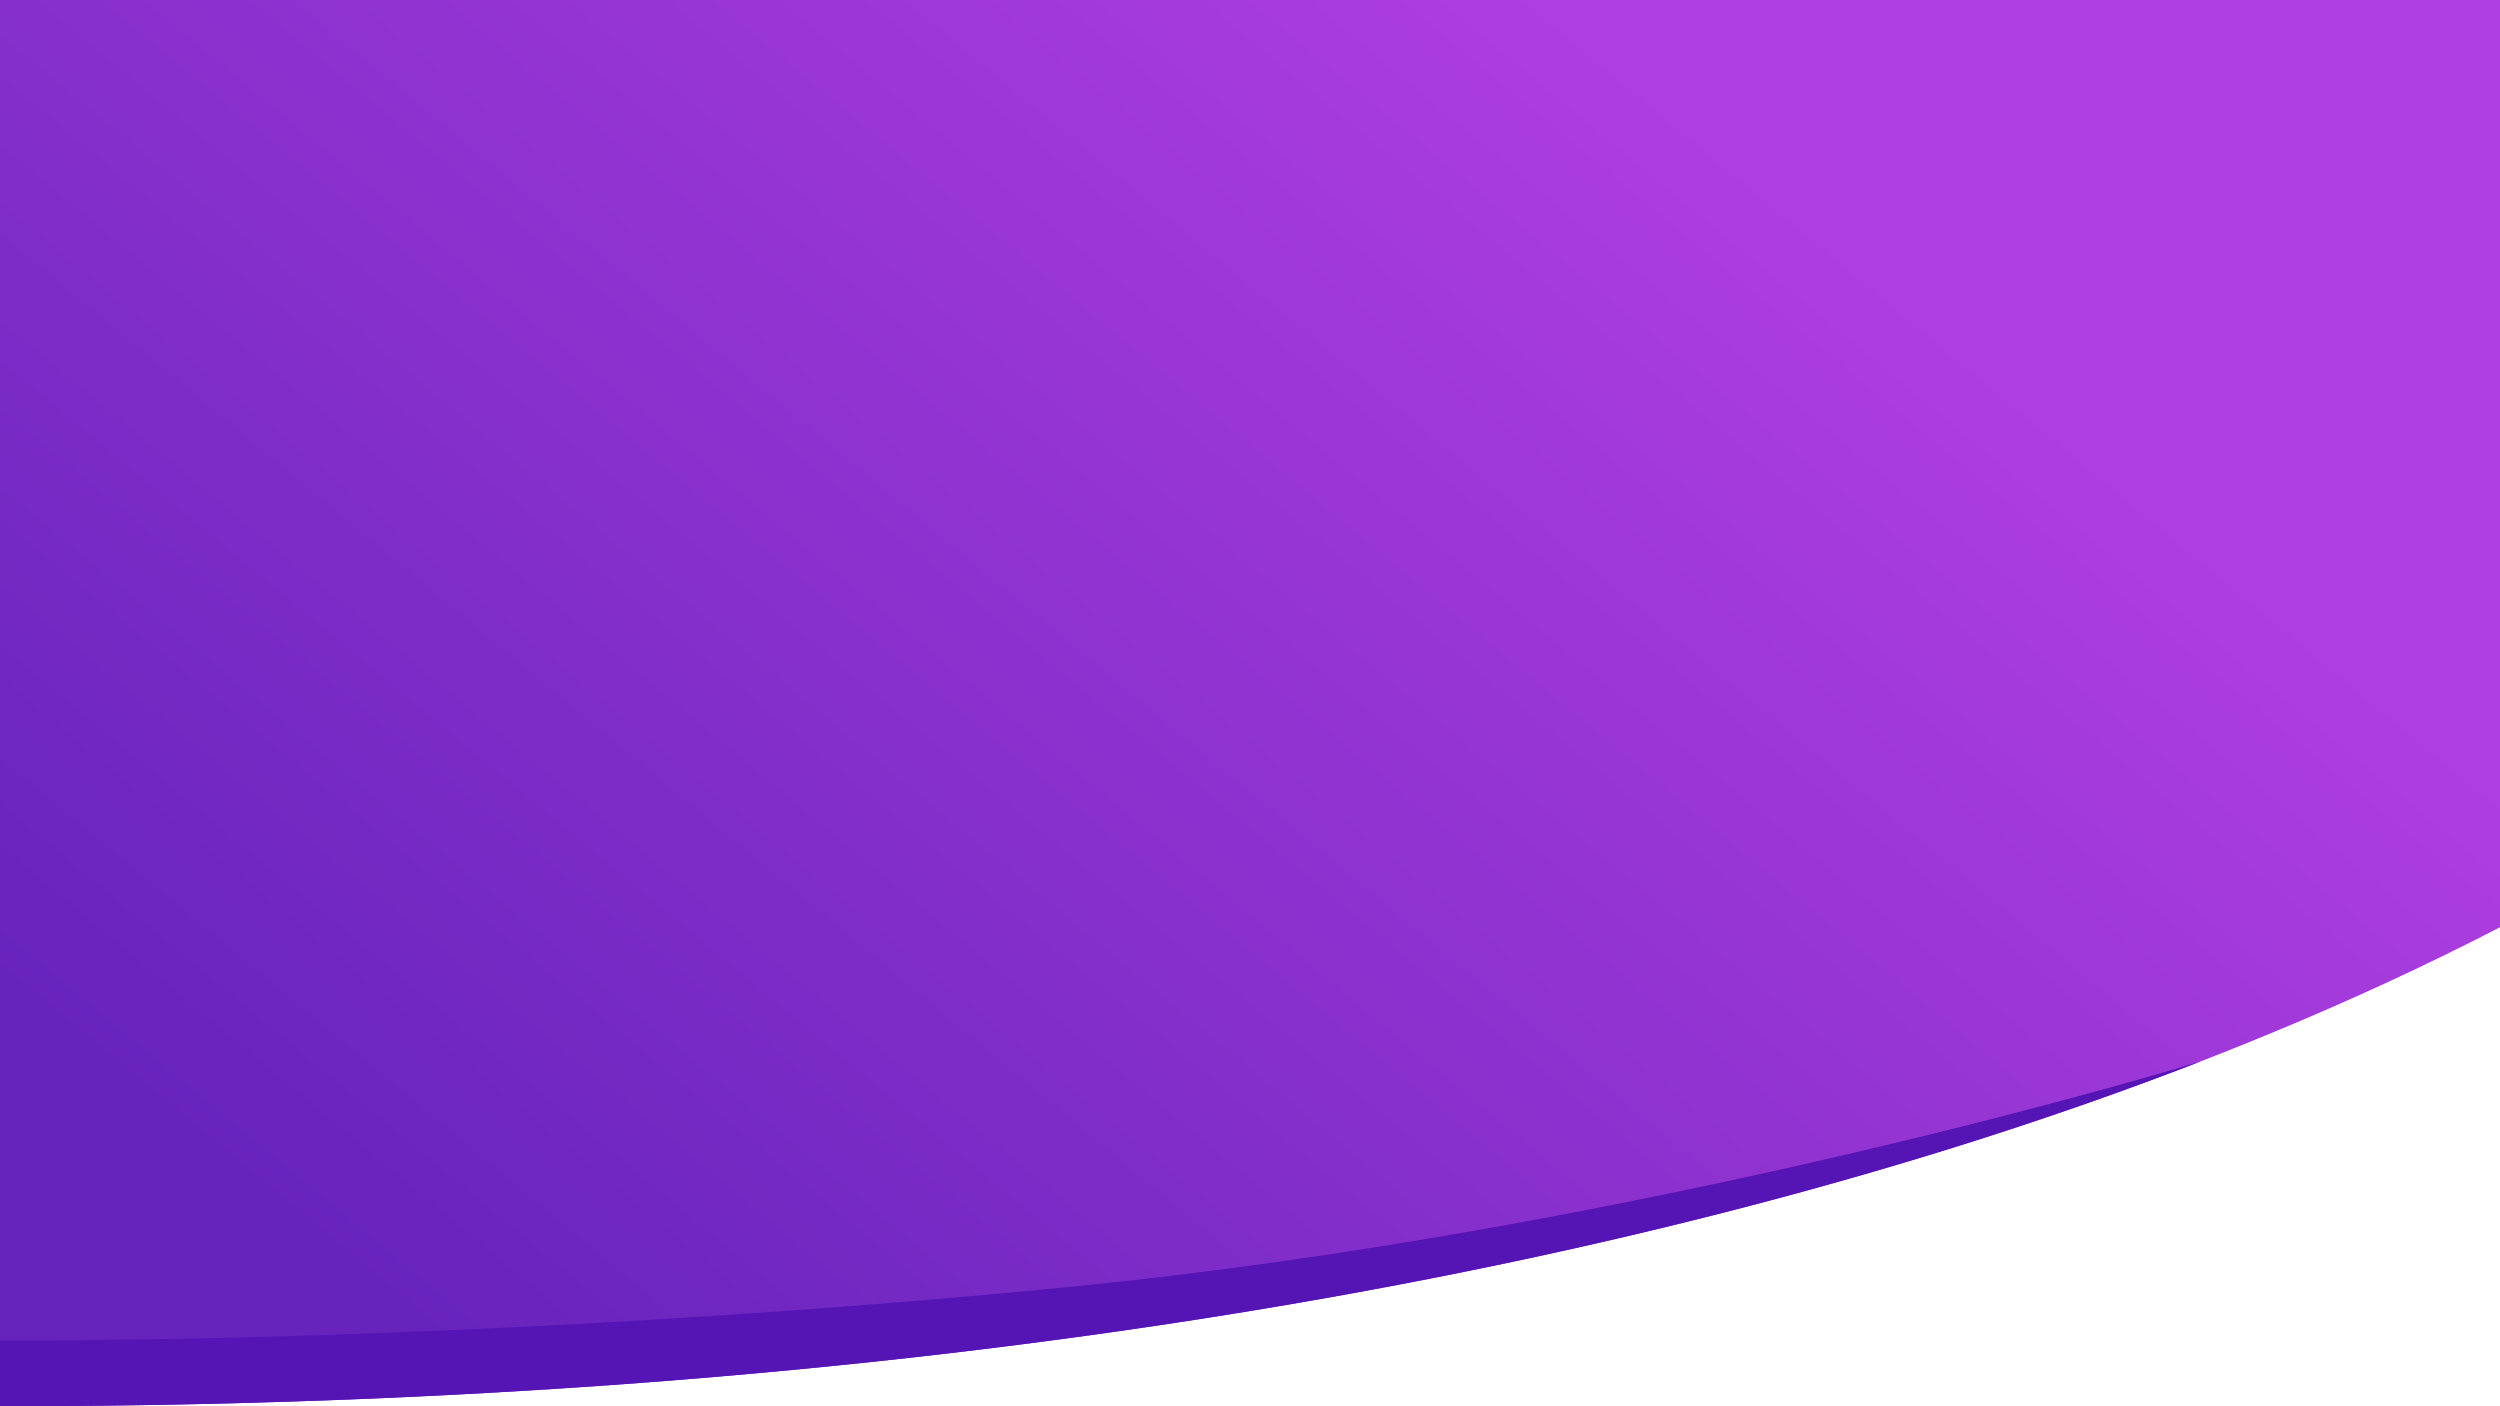 <svg width="320" height="180" viewBox="0 0 320 180" fill="none" xmlns="http://www.w3.org/2000/svg">
<path d="M0 180C137 180 247.229 156.34 320 118.688L320 0H0L0 180Z" fill="url(#paint0_linear)"/>
<path d="M0 171.563L0 180C114.806 180 210.813 163.385 281.73 135.844C281.73 135.844 211.5 157.479 136 164.813C60.5 172.146 0 171.563 0 171.563Z" fill="#5514B4"/>
<defs>
<linearGradient id="paint0_linear" x1="-5.57286e-06" y1="125.105" x2="147.243" y2="-52.879" gradientUnits="userSpaceOnUse">
<stop stop-color="#6724BD"/>
<stop offset="0.973" stop-color="#AF3EE0"/>
</linearGradient>
</defs>
</svg>
